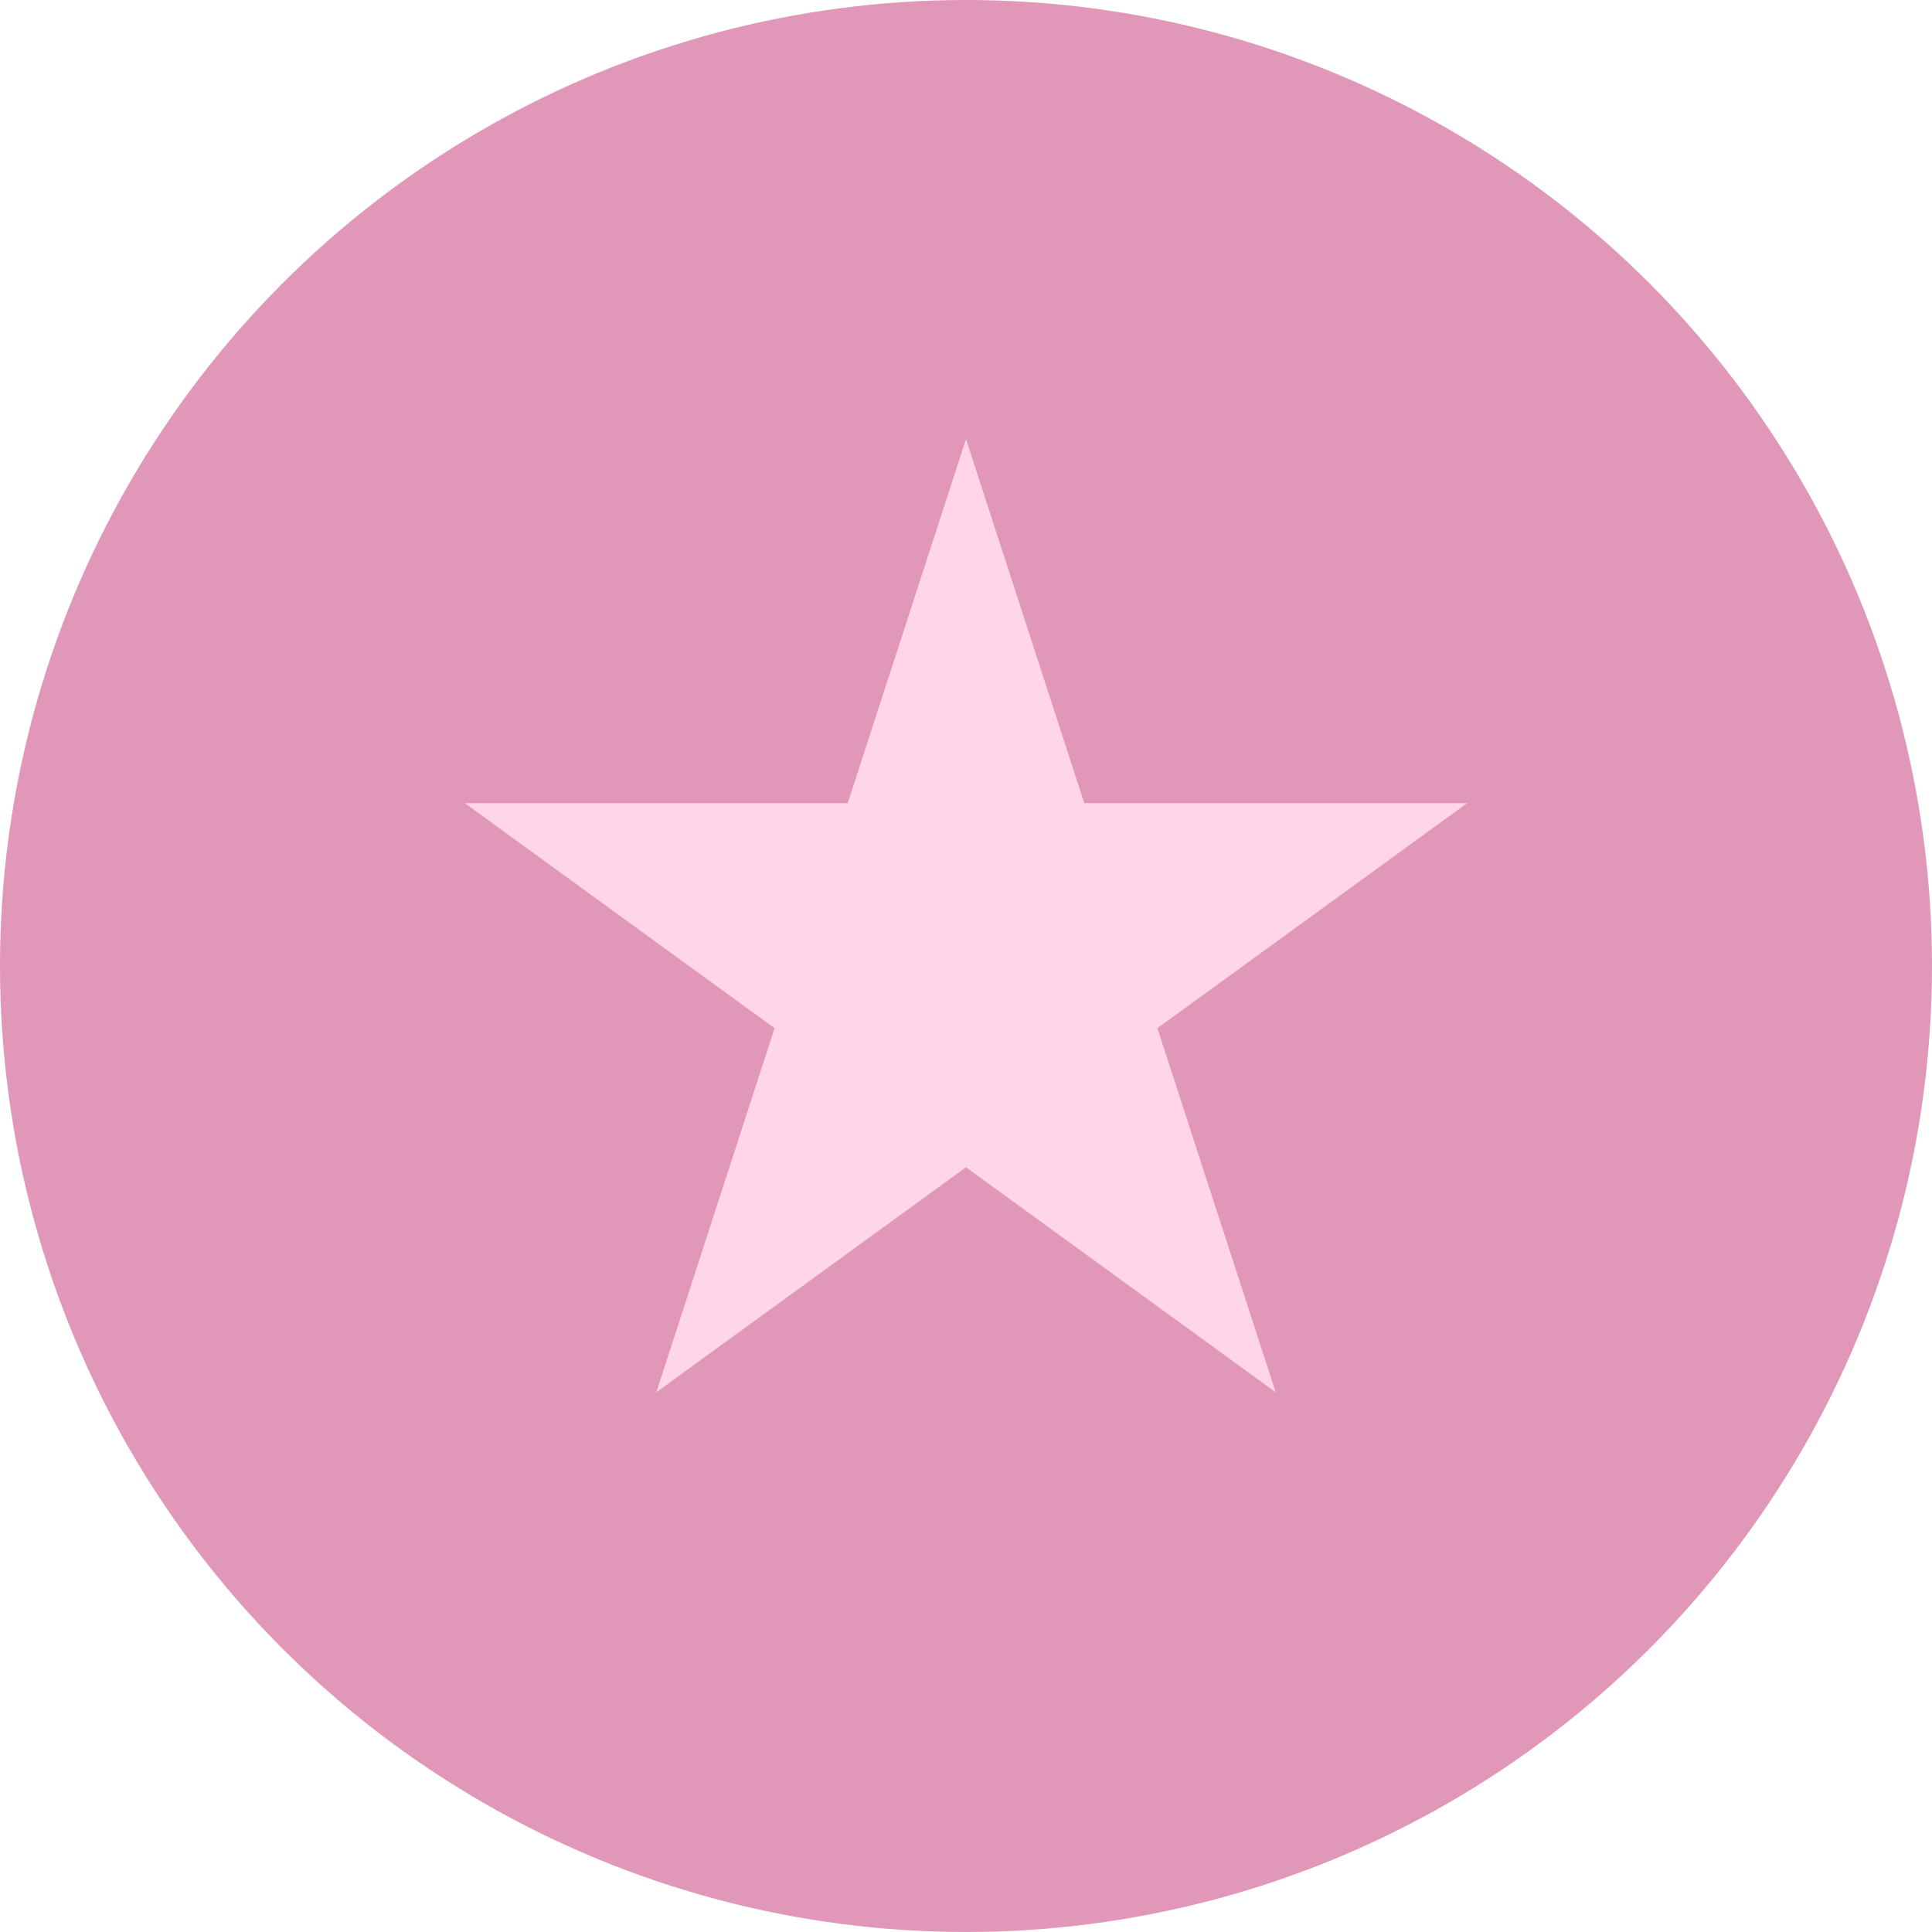 <?xml version="1.0" encoding="UTF-8"?> <svg xmlns="http://www.w3.org/2000/svg" width="44" height="44" viewBox="0 0 44 44" fill="none"> <circle cx="22" cy="22" r="22" fill="#E198B8"></circle> <path d="M22 10L24.694 18.292H33.413L26.359 23.416L29.053 31.708L22 26.584L14.947 31.708L17.641 23.416L10.587 18.292H19.306L22 10Z" fill="#FFD5E7"></path> </svg> 